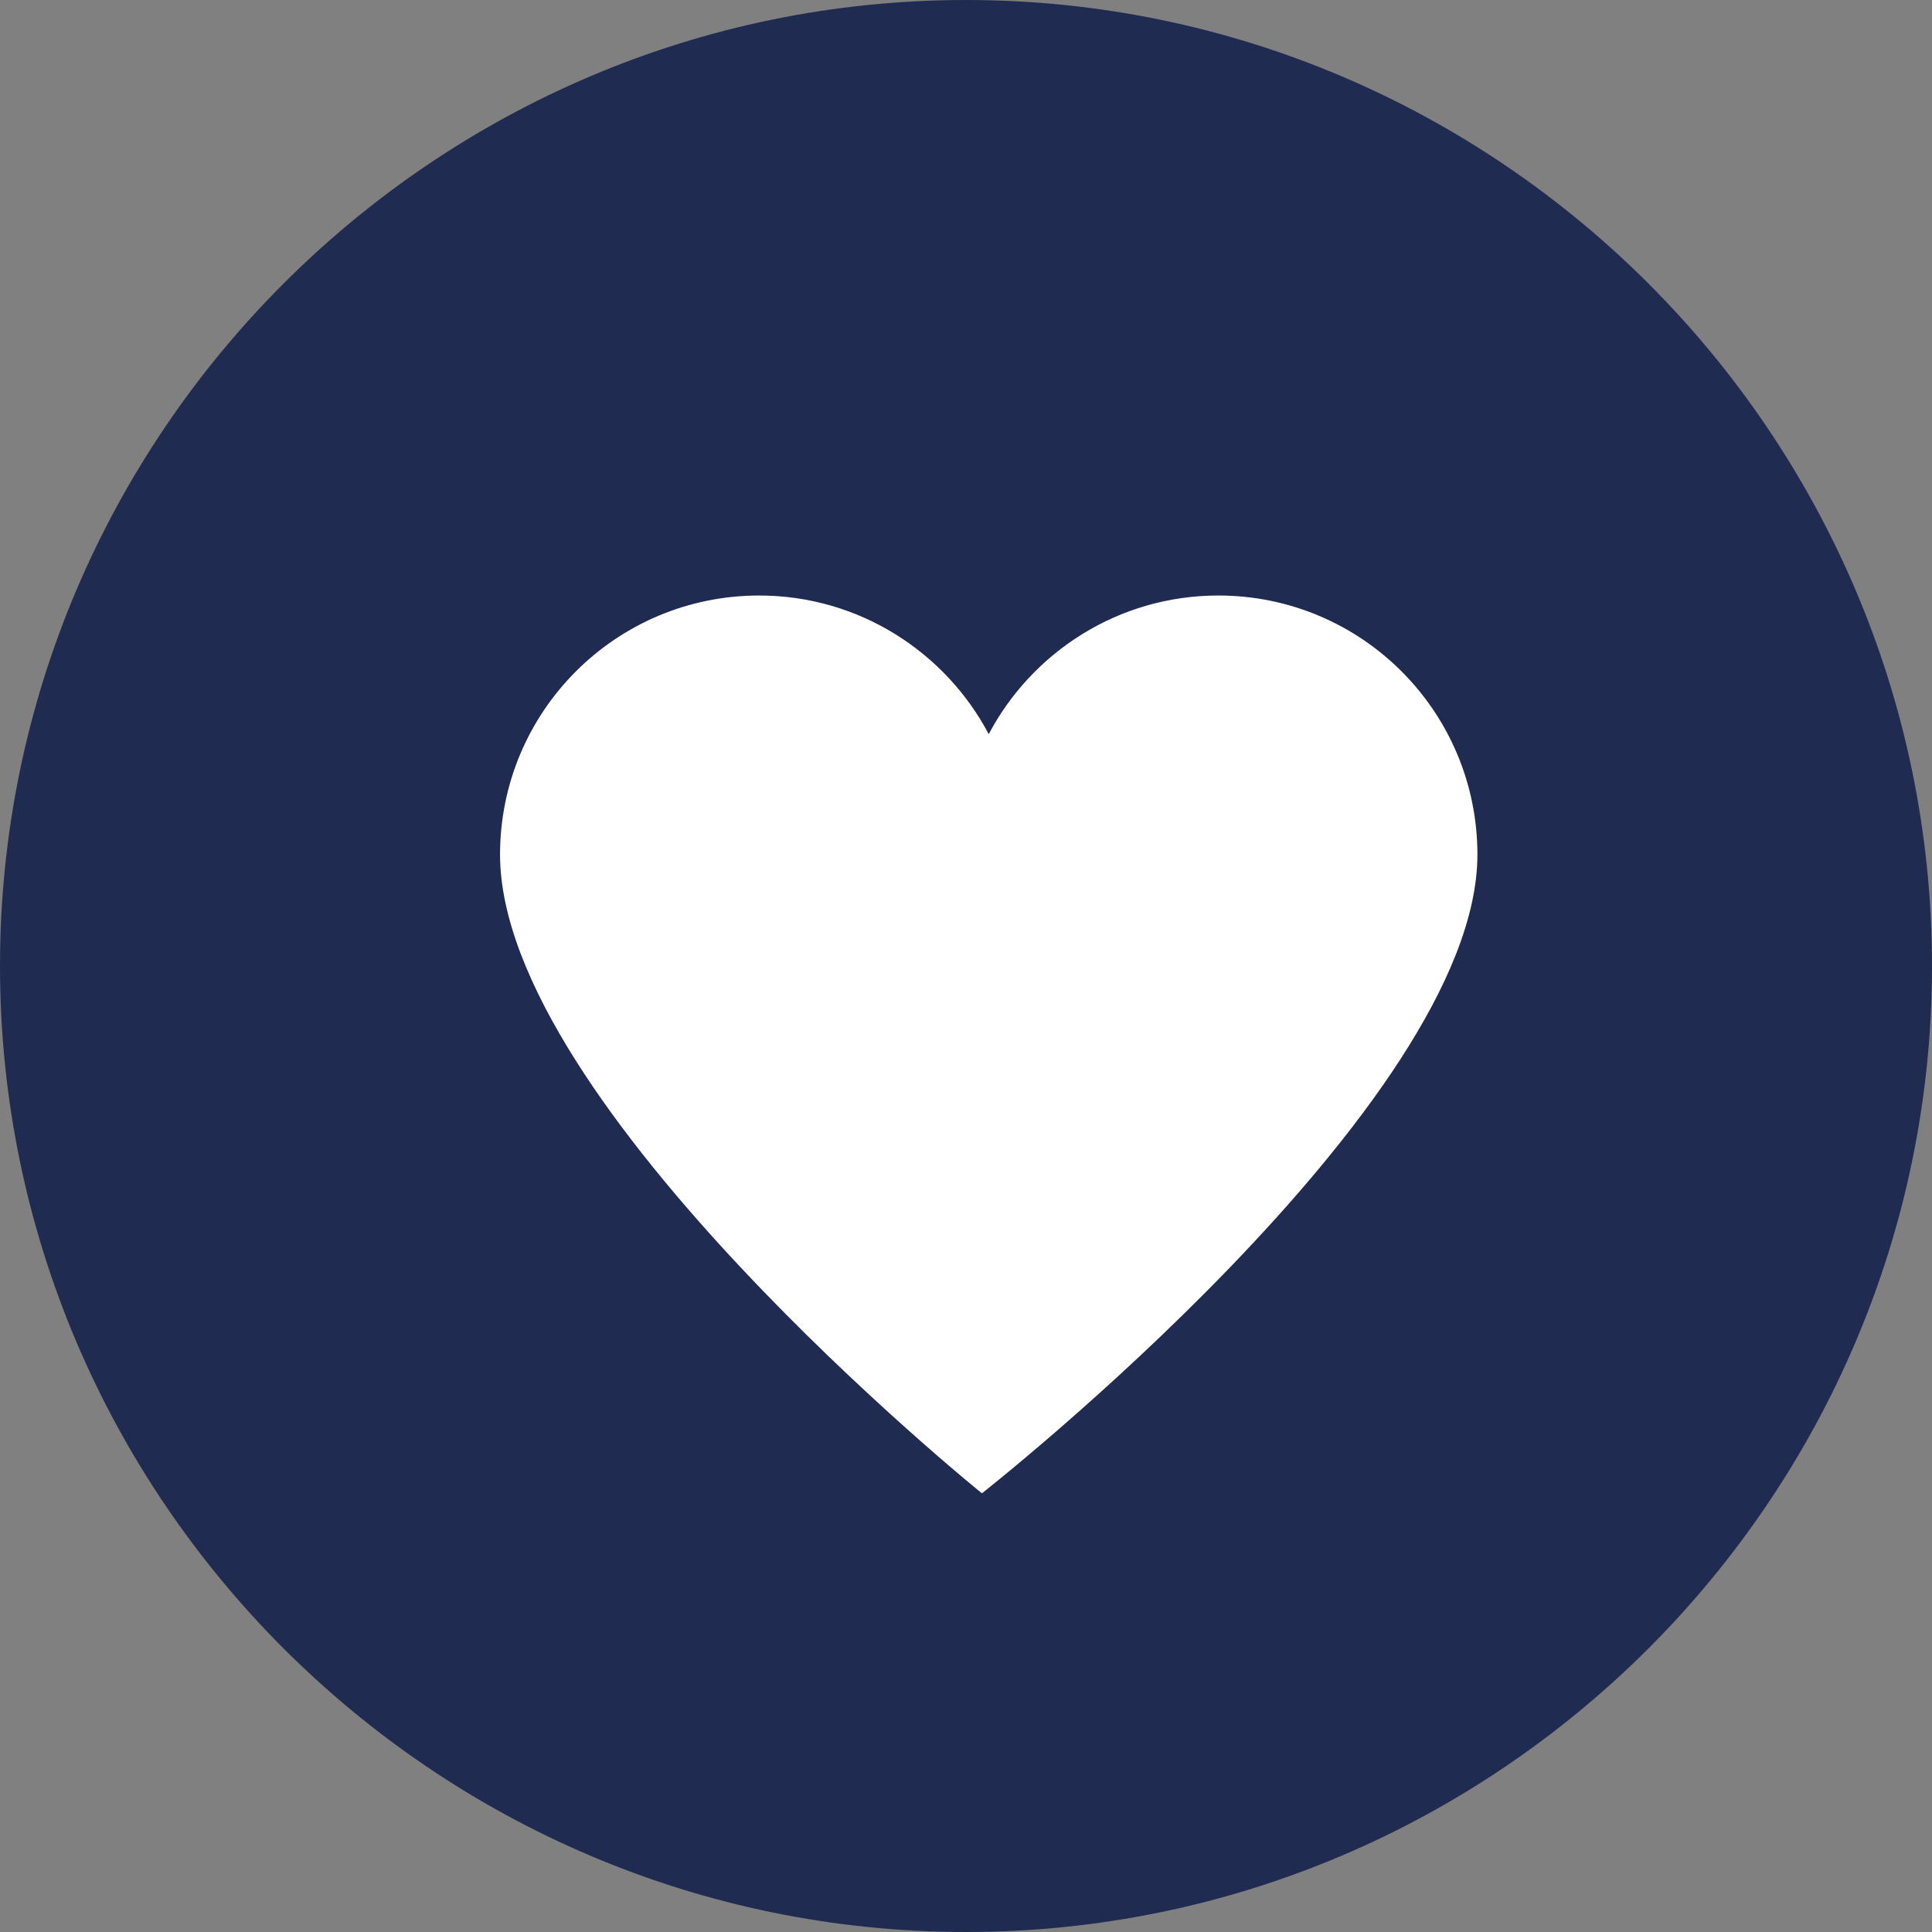 <?xml version="1.0" encoding="utf-8"?>
<!-- Generator: Adobe Illustrator 25.4.1, SVG Export Plug-In . SVG Version: 6.00 Build 0)  -->
<svg version="1.1" id="Ebene_1" xmlns="http://www.w3.org/2000/svg" xmlns:xlink="http://www.w3.org/1999/xlink" x="0px" y="0px"
	 width="85px" height="85px" viewBox="0 0 85 85" enable-background="new 0 0 85 85" xml:space="preserve">
<rect x="0" y="0" width="85" height="85" fill="#808080" stroke="none"/>
<g>
	<path fill="#202B52" d="M42.5,85C19.1,85,0,65.9,0,42.5S19.1,0,42.5,0C65.9,0,85,19.1,85,42.5S65.9,85,42.5,85z"/>
	<path fill="#FFFFFF" d="M65,37.6c0-6.3-5.1-11.4-11.4-11.4c-4.4,0-8.2,2.5-10.1,6.1c-1.9-3.6-5.7-6.1-10.1-6.1
		c-6.3,0-11.4,5.1-11.4,11.4c0,11,21.2,28.1,21.2,28.1S65,48.6,65,37.6z"/>
</g>
<g>
</g>
<g>
</g>
<g>
</g>
<g>
</g>
<g>
</g>
<g>
</g>
</svg>

